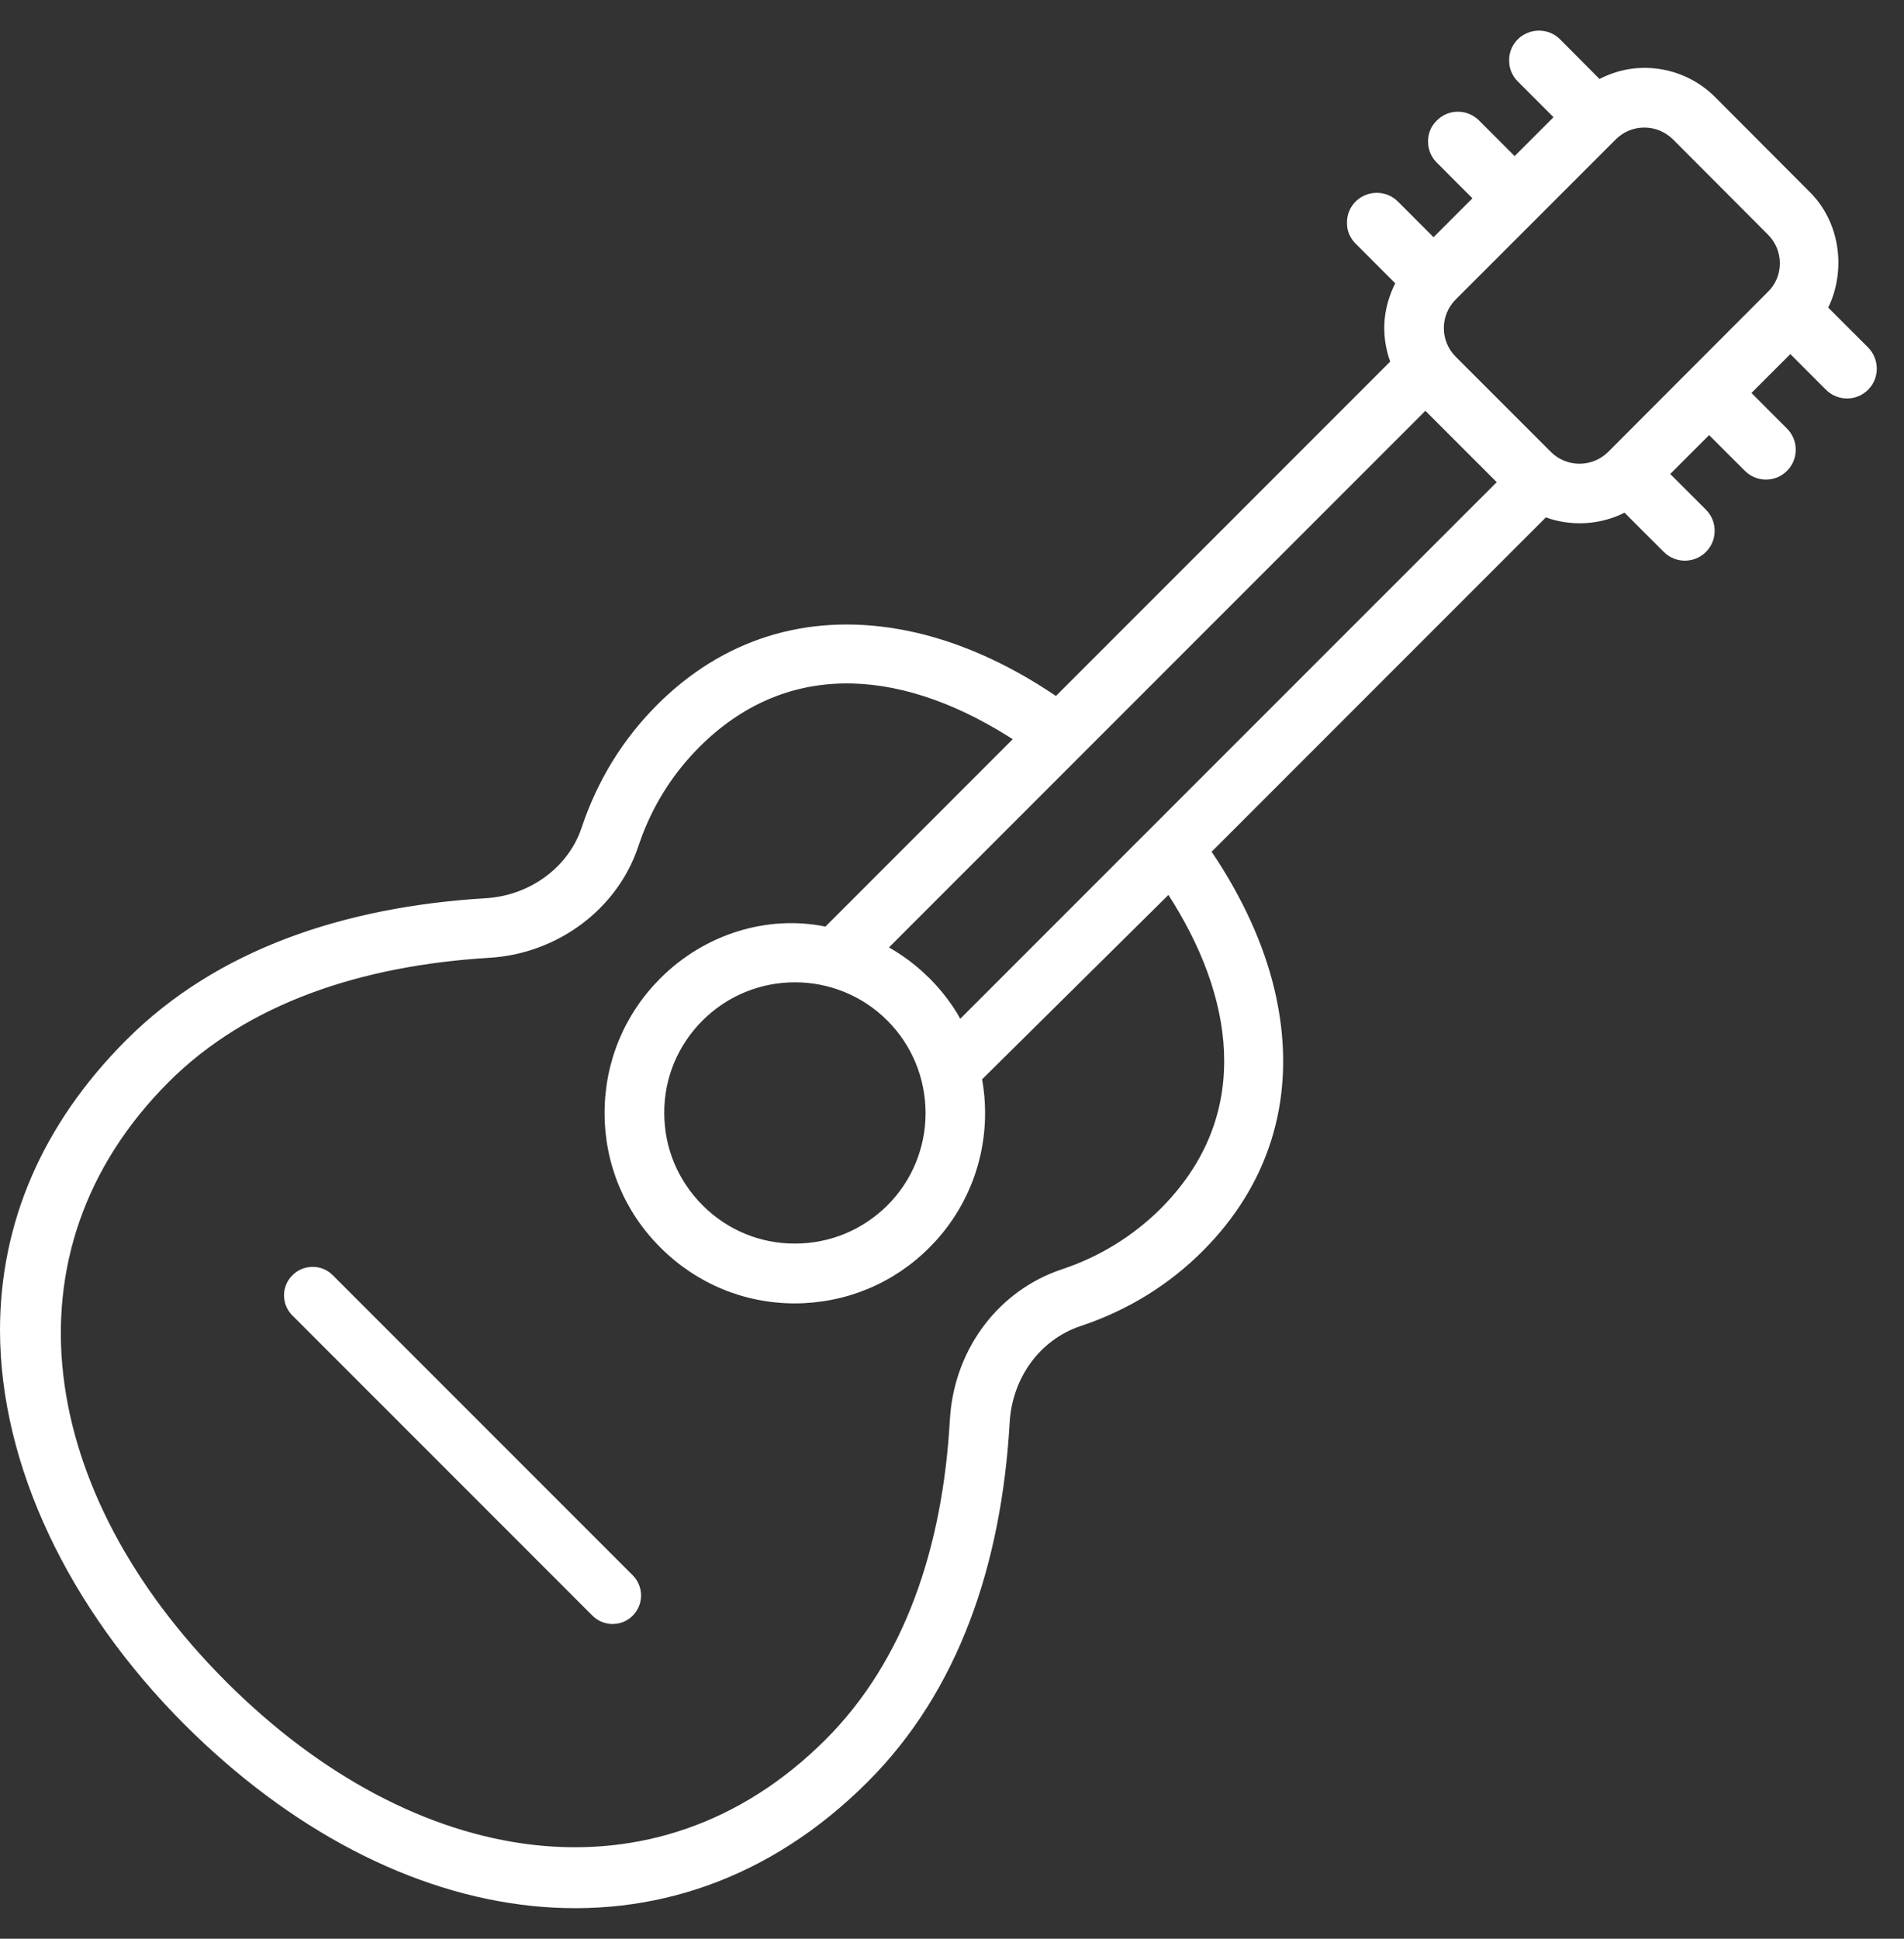 <?xml version="1.0" encoding="UTF-8"?>
<svg width="56px" height="57px" viewBox="0 0 56 57" version="1.1" xmlns="http://www.w3.org/2000/svg" xmlns:xlink="http://www.w3.org/1999/xlink">
    <rect x="0" y="0" width="56" height="57" fill="#333333" stroke="none"/>
    <title>Combined Shape</title>
    <g id="Website" stroke="none" stroke-width="1" fill="none" fill-rule="evenodd">
        <path d="M45.883,1.155 L47.044,2.322 L47.167,2.262 C47.486,2.116 47.818,2.028 48.159,2.003 L48.364,1.995 C49.149,1.995 49.892,2.302 50.445,2.855 L53.241,5.658 C54.08,6.498 54.296,7.826 53.825,8.928 L53.77,9.042 L54.946,10.218 C55.255,10.535 55.282,11.027 55.023,11.369 L54.945,11.458 C54.601,11.802 54.046,11.8 53.704,11.458 L52.657,10.41 L51.513,11.554 L52.56,12.602 C52.873,12.914 52.899,13.41 52.638,13.753 L52.56,13.843 C52.216,14.186 51.662,14.185 51.319,13.843 L50.268,12.792 L49.124,13.935 L50.176,14.987 C50.488,15.299 50.514,15.795 50.253,16.138 L50.175,16.227 C49.832,16.571 49.277,16.57 48.934,16.227 L47.779,15.072 L47.656,15.133 C47.011,15.418 46.282,15.462 45.606,15.259 L45.467,15.211 L35.636,25.042 L35.829,25.334 C36.677,26.658 37.258,28.009 37.537,29.326 L37.606,29.684 C38.076,32.391 37.306,34.842 35.382,36.773 C34.373,37.783 33.165,38.526 31.786,38.986 C30.59,39.384 29.766,40.507 29.695,41.842 C29.453,45.995 28.195,49.713 25.526,52.382 C19.759,58.155 11.641,56.916 5.414,50.689 C2.039,47.306 0.003,43.105 0,39.102 C0.004,35.978 1.224,33.067 3.718,30.573 C6.372,27.919 10.109,26.659 14.297,26.408 C15.53,26.331 16.613,25.571 17.047,24.497 L17.11,24.324 C17.574,22.941 18.318,21.733 19.33,20.721 C21.254,18.797 23.708,18.026 26.415,18.494 C27.852,18.74 29.332,19.347 30.768,20.271 L31.057,20.462 L40.888,10.631 L40.839,10.486 C40.777,10.277 40.737,10.065 40.721,9.855 L40.713,9.647 C40.713,9.245 40.804,8.839 40.977,8.454 L41.037,8.33 L39.872,7.165 C39.732,7.025 39.645,6.848 39.623,6.662 L39.617,6.55 C39.613,6.318 39.703,6.093 39.873,5.923 C40.219,5.586 40.773,5.584 41.113,5.924 L42.163,6.974 L43.307,5.831 L42.257,4.78 C42.12,4.643 42.034,4.465 42.009,4.278 L42.002,4.165 C41.997,3.931 42.089,3.706 42.26,3.544 C42.597,3.198 43.156,3.198 43.502,3.543 L44.548,4.589 L45.692,3.446 L44.645,2.399 C44.503,2.257 44.416,2.079 44.393,1.893 L44.387,1.781 C44.382,1.549 44.472,1.324 44.642,1.154 C44.989,0.816 45.543,0.815 45.883,1.155 Z M20.571,21.962 C19.834,22.699 19.27,23.568 18.893,24.548 L18.775,24.879 C18.169,26.718 16.41,28.036 14.404,28.159 C10.62,28.388 7.276,29.497 4.959,31.814 C-0.032,36.805 1.126,43.919 6.652,49.444 C12.182,54.975 19.293,56.133 24.285,51.141 C26.62,48.806 27.728,45.478 27.937,41.743 C28.052,39.761 29.256,38.075 31.028,37.392 L31.235,37.318 C32.341,36.949 33.319,36.347 34.141,35.532 C35.403,34.264 36.005,32.802 36.005,31.197 C36.008,29.696 35.473,28.1 34.5,26.524 L34.365,26.312 L28.885,31.733 C29.19,33.44 28.698,35.192 27.518,36.488 L27.336,36.678 C26.289,37.732 24.878,38.317 23.38,38.321 C21.886,38.321 20.483,37.737 19.425,36.679 C18.365,35.626 17.782,34.219 17.782,32.723 C17.782,31.226 18.364,29.82 19.421,28.764 C20.732,27.453 22.574,26.894 24.278,27.242 L29.786,21.733 L29.641,21.641 C26.315,19.566 23.048,19.485 20.571,21.962 Z M9.253,37.248 C9.453,37.262 9.642,37.346 9.786,37.491 L18.608,46.313 C18.936,46.641 18.938,47.174 18.608,47.503 C18.483,47.628 18.323,47.71 18.141,47.738 L18.017,47.747 C17.795,47.747 17.58,47.657 17.422,47.499 L8.6,38.677 C8.271,38.349 8.271,37.815 8.604,37.491 C8.748,37.346 8.937,37.262 9.144,37.248 L9.253,37.248 Z M20.662,30.005 C19.935,30.732 19.533,31.698 19.537,32.72 C19.537,33.747 19.937,34.709 20.666,35.438 C21.393,36.165 22.359,36.566 23.38,36.562 C24.406,36.562 25.368,36.164 26.098,35.441 C26.83,34.71 27.223,33.737 27.223,32.72 C27.22,31.705 26.826,30.732 26.098,30.005 C24.6,28.506 22.162,28.505 20.662,30.005 Z M41.923,12.078 L26.146,27.855 L26.315,27.954 C26.594,28.126 26.856,28.321 27.101,28.539 L27.339,28.764 C27.65,29.074 27.92,29.417 28.148,29.786 L28.243,29.953 L44.021,14.176 L41.923,12.078 Z M48.361,3.75 C48.045,3.75 47.746,3.874 47.521,4.1 L42.813,8.807 C42.35,9.271 42.35,10.023 42.813,10.486 L45.613,13.286 C46.076,13.749 46.829,13.75 47.296,13.29 L52.001,8.577 C52.226,8.359 52.349,8.059 52.349,7.739 C52.349,7.423 52.225,7.125 52,6.899 L49.205,4.097 C48.973,3.872 48.68,3.75 48.361,3.75 Z" id="Combined-Shape" fill="#FFFFFF"></path>
    </g>
</svg>